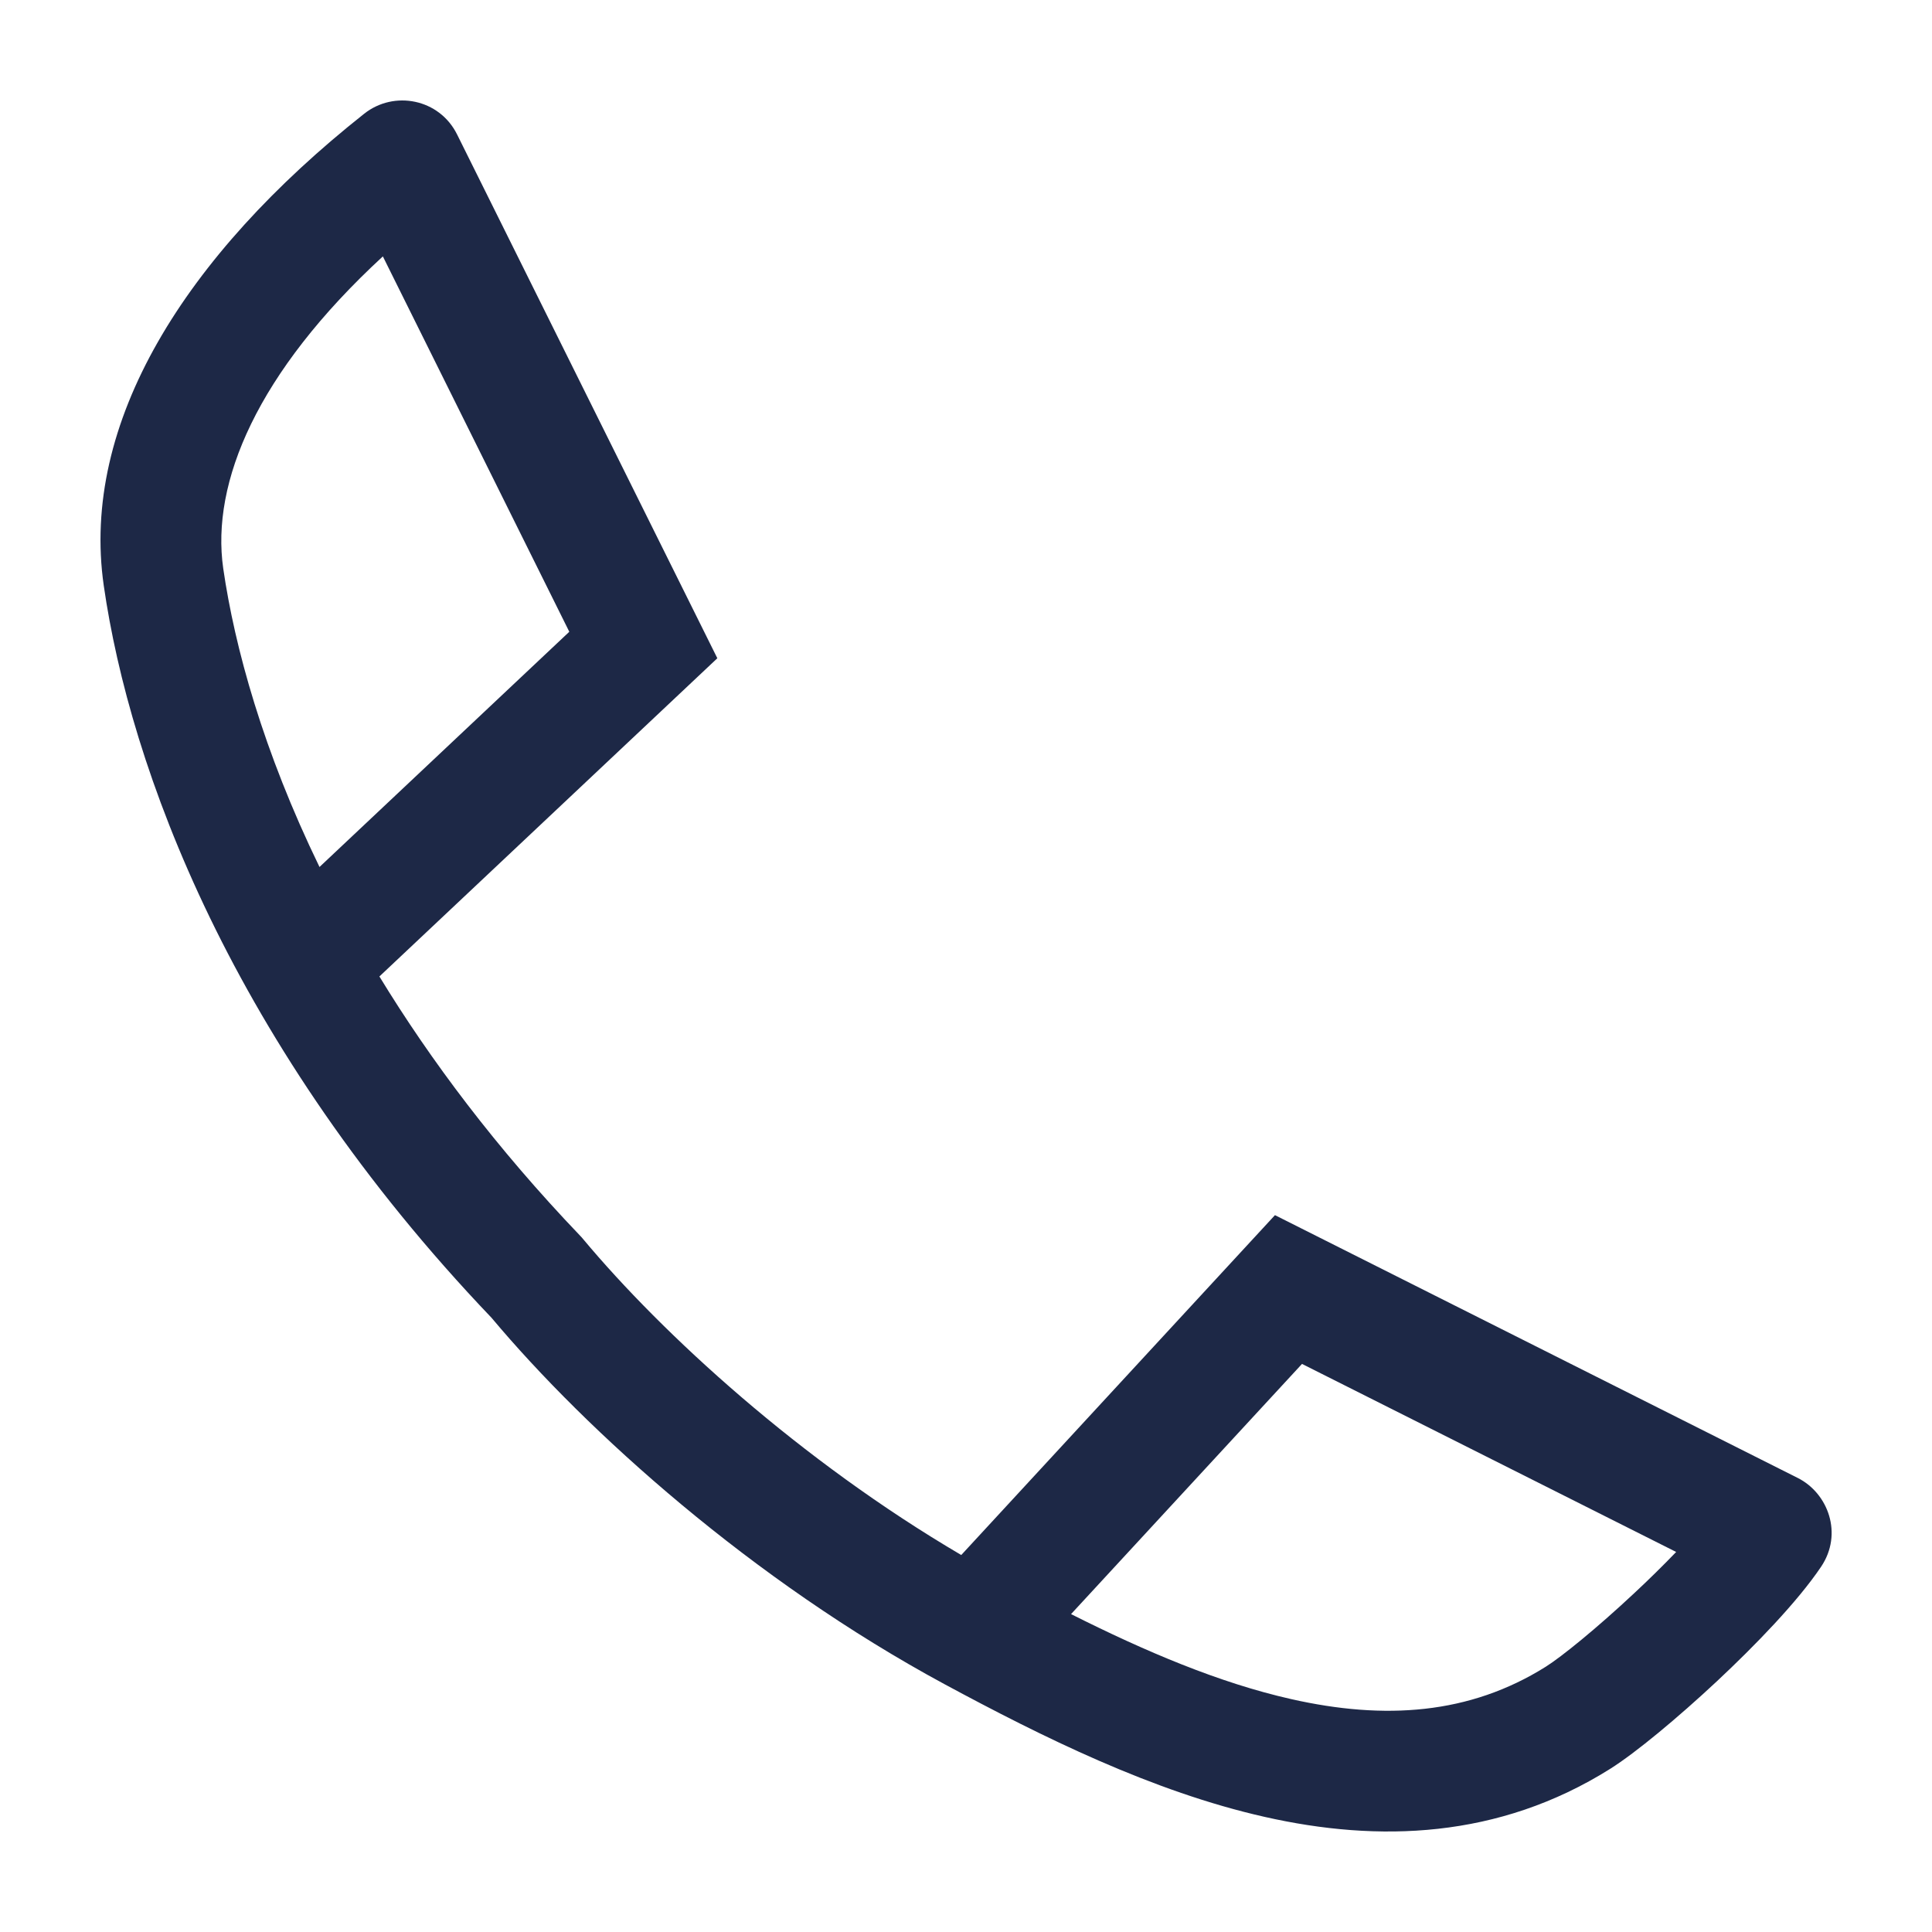 <svg width="24" height="24" viewBox="0 0 24 24" fill="none" xmlns="http://www.w3.org/2000/svg">
<path fill-rule="evenodd" clip-rule="evenodd" d="M4.525 1.412C4.896 1.119 5.458 1.227 5.678 1.67L8.911 8.177L4.713 12.13C5.348 13.171 6.165 14.262 7.207 15.351L7.225 15.37L7.241 15.389C8.233 16.577 9.945 18.145 11.941 19.317L15.838 15.095L22.333 18.36C22.709 18.549 22.898 19.053 22.622 19.463C22.329 19.898 21.804 20.44 21.325 20.888C20.844 21.337 20.322 21.772 20.001 21.974C18.615 22.844 17.121 22.889 15.71 22.57C14.317 22.256 12.945 21.575 11.734 20.922C9.348 19.634 7.291 17.784 6.106 16.37C2.873 12.984 1.613 9.529 1.289 7.275C0.998 5.258 2.289 3.183 4.525 1.412ZM13.305 20.051C14.224 20.513 15.144 20.905 16.04 21.107C17.197 21.368 18.252 21.301 19.203 20.704C19.397 20.582 19.832 20.23 20.3 19.792C20.486 19.619 20.663 19.444 20.822 19.279L16.174 16.943L13.305 20.051ZM21.378 18.625C21.378 18.625 21.378 18.625 21.378 18.625V18.625ZM3.969 10.77L7.072 7.848L4.756 3.185C3.19 4.629 2.62 5.996 2.773 7.061C2.915 8.041 3.269 9.329 3.969 10.77Z" fill="#1D2846"/>
</svg>
